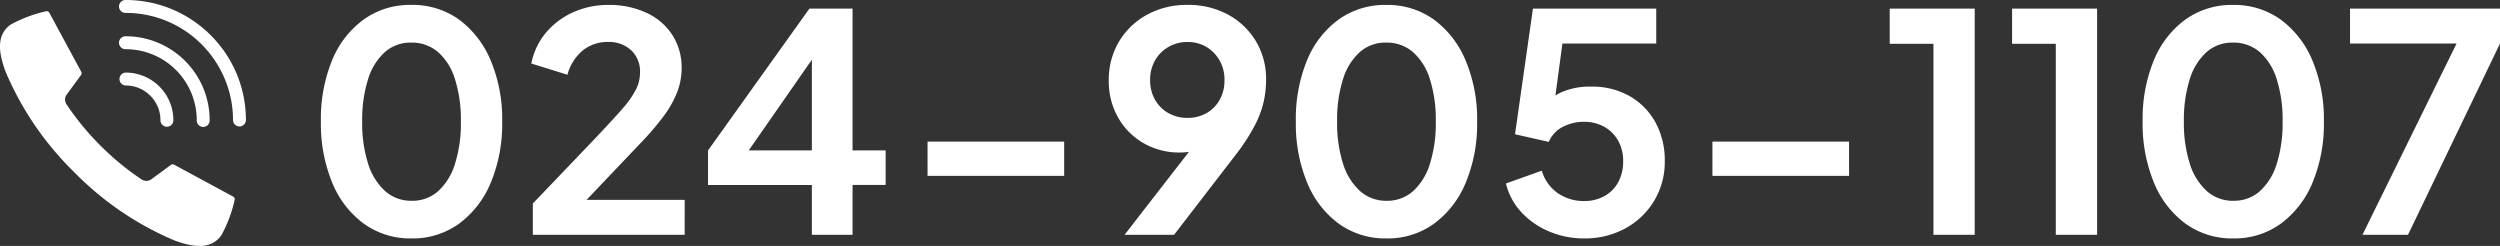 <svg xmlns="http://www.w3.org/2000/svg" xmlns:xlink="http://www.w3.org/1999/xlink" width="296.422" height="29.161" viewBox="0 0 296.422 29.161"><rect x="0" y="0" width="296.422" height="29.161" fill="#333333" stroke="none"/><defs><clipPath id="clip-path"><rect id="&#x9577;&#x65B9;&#x5F62;_7" data-name="&#x9577;&#x65B9;&#x5F62; 7" width="29.161" height="29.161" fill="#fff"></rect></clipPath></defs><g id="ap-cta-tel2" transform="translate(892 -444.368)"><path id="&#x30D1;&#x30B9;_2320" data-name="&#x30D1;&#x30B9; 2320" d="M-118.062.432A9.392,9.392,0,0,1-123.678-1.3a11.312,11.312,0,0,1-3.762-4.86,18.243,18.243,0,0,1-1.35-7.272,18.294,18.294,0,0,1,1.332-7.272,11.218,11.218,0,0,1,3.744-4.824,9.392,9.392,0,0,1,5.616-1.728,9.429,9.429,0,0,1,5.67,1.728,11.513,11.513,0,0,1,3.762,4.842,17.9,17.9,0,0,1,1.368,7.254,18.112,18.112,0,0,1-1.35,7.254,11.457,11.457,0,0,1-3.762,4.86A9.383,9.383,0,0,1-118.062.432Zm.036-4.464a4.593,4.593,0,0,0,3.132-1.134,7.228,7.228,0,0,0,2-3.24,15.949,15.949,0,0,0,.7-5.022,15.949,15.949,0,0,0-.7-5.022,7.019,7.019,0,0,0-2.016-3.222,4.756,4.756,0,0,0-3.186-1.116,4.588,4.588,0,0,0-3.1,1.116,7.1,7.1,0,0,0-2,3.222,15.949,15.949,0,0,0-.7,5.022,15.817,15.817,0,0,0,.7,4.986,7.278,7.278,0,0,0,2.016,3.258A4.617,4.617,0,0,0-118.026-4.032ZM-103.662,0V-3.708l7.272-7.6q2.16-2.268,3.33-3.618a11.216,11.216,0,0,0,1.638-2.322,4.52,4.52,0,0,0,.468-1.98,3.431,3.431,0,0,0-1.062-2.664,3.869,3.869,0,0,0-2.718-.972,4.692,4.692,0,0,0-2.988.99,5.619,5.619,0,0,0-1.836,2.9l-4.284-1.332a8.076,8.076,0,0,1,1.764-3.69,8.931,8.931,0,0,1,3.258-2.412,10.048,10.048,0,0,1,4.086-.846,10.464,10.464,0,0,1,4.554.936,7.3,7.3,0,0,1,3.06,2.628,7.111,7.111,0,0,1,1.1,3.96,7.865,7.865,0,0,1-.54,2.844,12.226,12.226,0,0,1-1.62,2.862,34.386,34.386,0,0,1-2.808,3.258l-6.3,6.624h11.628V0Zm33.084,0V-5.9H-82.89v-4.1L-70.866-26.82h5.112v16.812h3.924v4.1h-3.924V0ZM-79.29-8.244l-.864-1.764h9.576v-12.96l1.26.4Zm22.428,1.26v-4.068h16.2v4.068ZM-33.5,0l9.108-11.736.828.864a7.3,7.3,0,0,1-1.044.648,4.085,4.085,0,0,1-1.08.36,6.637,6.637,0,0,1-1.224.108,8.466,8.466,0,0,1-4.356-1.116,8.127,8.127,0,0,1-3.006-3.042,8.674,8.674,0,0,1-1.1-4.374A8.8,8.8,0,0,1-34.164-22.9a8.714,8.714,0,0,1,3.312-3.186,9.729,9.729,0,0,1,4.806-1.17A9.823,9.823,0,0,1-21.222-26.1a8.659,8.659,0,0,1,3.294,3.15,8.707,8.707,0,0,1,1.206,4.59,11.916,11.916,0,0,1-.288,2.592,11.841,11.841,0,0,1-1.026,2.754A23.236,23.236,0,0,1-20.142-9.72L-27.63,0Zm7.452-13.86a4.5,4.5,0,0,0,2.25-.558A4.057,4.057,0,0,0-22.23-16a4.661,4.661,0,0,0,.576-2.322,4.6,4.6,0,0,0-.594-2.376,4.4,4.4,0,0,0-1.566-1.584,4.294,4.294,0,0,0-2.232-.576,4.419,4.419,0,0,0-2.232.576,4.317,4.317,0,0,0-1.6,1.584,4.6,4.6,0,0,0-.594,2.376A4.549,4.549,0,0,0-29.88-16a4.145,4.145,0,0,0,1.6,1.584A4.531,4.531,0,0,0-26.046-13.86ZM-2.466.432A9.392,9.392,0,0,1-8.082-1.3a11.312,11.312,0,0,1-3.762-4.86,18.242,18.242,0,0,1-1.35-7.272A18.294,18.294,0,0,1-11.862-20.7a11.218,11.218,0,0,1,3.744-4.824A9.392,9.392,0,0,1-2.5-27.252a9.429,9.429,0,0,1,5.67,1.728A11.513,11.513,0,0,1,6.93-20.682,17.9,17.9,0,0,1,8.3-13.428a18.111,18.111,0,0,1-1.35,7.254,11.457,11.457,0,0,1-3.762,4.86A9.383,9.383,0,0,1-2.466.432Zm.036-4.464A4.593,4.593,0,0,0,.7-5.166a7.228,7.228,0,0,0,2-3.24,15.949,15.949,0,0,0,.7-5.022,15.949,15.949,0,0,0-.7-5.022A7.019,7.019,0,0,0,.684-21.672,4.756,4.756,0,0,0-2.5-22.788a4.588,4.588,0,0,0-3.1,1.116,7.1,7.1,0,0,0-2,3.222,15.949,15.949,0,0,0-.7,5.022,15.817,15.817,0,0,0,.7,4.986A7.278,7.278,0,0,0-5.58-5.184,4.617,4.617,0,0,0-2.43-4.032ZM20.97.432A10.546,10.546,0,0,1,16.92-.36a9.489,9.489,0,0,1-3.312-2.25,7.639,7.639,0,0,1-1.89-3.474L15.966-7.6a4.957,4.957,0,0,0,1.98,2.718A5.466,5.466,0,0,0,20.97-4,4.893,4.893,0,0,0,23.4-4.59a4.105,4.105,0,0,0,1.638-1.656,5.092,5.092,0,0,0,.576-2.466,4.866,4.866,0,0,0-.594-2.448A4.3,4.3,0,0,0,23.382-12.8a4.792,4.792,0,0,0-2.412-.594,5.257,5.257,0,0,0-2.538.612,3.6,3.6,0,0,0-1.638,1.764l-4-.9,2.124-14.9H29.538v4.14H16.866L18.7-24.8,17.19-13.572l-1.4-1.152a6.129,6.129,0,0,1,2.466-2.16,8.307,8.307,0,0,1,3.546-.684,8.972,8.972,0,0,1,4.626,1.152,8.031,8.031,0,0,1,3.042,3.132,9.4,9.4,0,0,1,1.08,4.572,8.881,8.881,0,0,1-1.26,4.68,8.972,8.972,0,0,1-3.42,3.276A9.99,9.99,0,0,1,20.97.432ZM36.2-6.984v-4.068H52.4v4.068ZM62.406,0V-22.644H57.222V-26.82H67.3V0ZM76.914,0V-22.644H71.73V-26.82H81.81V0ZM97.938.432A9.392,9.392,0,0,1,92.322-1.3a11.312,11.312,0,0,1-3.762-4.86,18.242,18.242,0,0,1-1.35-7.272A18.294,18.294,0,0,1,88.542-20.7a11.218,11.218,0,0,1,3.744-4.824A9.392,9.392,0,0,1,97.9-27.252a9.429,9.429,0,0,1,5.67,1.728,11.513,11.513,0,0,1,3.762,4.842,17.9,17.9,0,0,1,1.368,7.254,18.112,18.112,0,0,1-1.35,7.254,11.457,11.457,0,0,1-3.762,4.86A9.383,9.383,0,0,1,97.938.432Zm.036-4.464a4.593,4.593,0,0,0,3.132-1.134,7.228,7.228,0,0,0,2-3.24,15.949,15.949,0,0,0,.7-5.022,15.949,15.949,0,0,0-.7-5.022,7.019,7.019,0,0,0-2.016-3.222A4.756,4.756,0,0,0,97.9-22.788a4.588,4.588,0,0,0-3.1,1.116,7.1,7.1,0,0,0-2,3.222,15.949,15.949,0,0,0-.7,5.022,15.817,15.817,0,0,0,.7,4.986,7.278,7.278,0,0,0,2.016,3.258A4.617,4.617,0,0,0,97.974-4.032ZM113.274,0l11.16-22.68H111.8v-4.14h17.784v4.14L118.674,0Z" transform="translate(-725.16 472.206)" fill="#fff"></path><g id="icon-tel" transform="translate(-892 444.368)"><g id="&#x30B0;&#x30EB;&#x30FC;&#x30D7;_4" data-name="&#x30B0;&#x30EB;&#x30FC;&#x30D7; 4" clip-path="url(#clip-path)"><path id="&#x30D1;&#x30B9;_138" data-name="&#x30D1;&#x30B9; 138" d="M308.256,11.386a14.187,14.187,0,0,0-2.146-5.1,14.3,14.3,0,0,0-6.273-5.165A14.194,14.194,0,0,0,297.16.29,14.36,14.36,0,0,0,294.287,0a.766.766,0,1,0,0,1.531A12.665,12.665,0,0,1,301.4,3.7a12.766,12.766,0,0,1,4.612,5.6,12.647,12.647,0,0,1,1,4.954.766.766,0,0,0,1.531,0,14.357,14.357,0,0,0-.29-2.873" transform="translate(-279.384)" fill="#fff"></path><path id="&#x30D1;&#x30B9;_139" data-name="&#x30D1;&#x30B9; 139" d="M294.288,90.872a8.417,8.417,0,0,1,8.425,8.425.766.766,0,1,0,1.531,0,9.914,9.914,0,0,0-1.7-5.567,9.984,9.984,0,0,0-4.38-3.606,9.894,9.894,0,0,0-3.876-.783.766.766,0,1,0,0,1.531" transform="translate(-279.385 -85.038)" fill="#fff"></path><path id="&#x30D1;&#x30B9;_140" data-name="&#x30D1;&#x30B9; 140" d="M294.288,180.212a4.118,4.118,0,0,1,4.122,4.122.766.766,0,1,0,1.532,0,5.649,5.649,0,0,0-5.653-5.653.766.766,0,0,0,0,1.531" transform="translate(-279.385 -170.075)" fill="#fff"></path><path id="&#x30D1;&#x30B9;_141" data-name="&#x30D1;&#x30B9; 141" d="M27.647,49.521l-7-3.783a.358.358,0,0,0-.381.026l-2.322,1.7a1,1,0,0,1-1.141.029A31.6,31.6,0,0,1,11.936,43.5l-.068-.068a31.6,31.6,0,0,1-3.989-4.864,1,1,0,0,1,.029-1.141l1.7-2.322a.357.357,0,0,0,.026-.381l-3.783-7a.357.357,0,0,0-.4-.177A16.065,16.065,0,0,0,1.27,29.122C-.388,30.3-.235,32.313.66,34.706A36.53,36.53,0,0,0,8.772,46.595l.005.005a36.528,36.528,0,0,0,11.888,8.112c2.394.9,4.406,1.048,5.584-.61a16.068,16.068,0,0,0,1.574-4.179.357.357,0,0,0-.177-.4" transform="translate(0 -26.211)" fill="#fff"></path></g></g></g></svg>